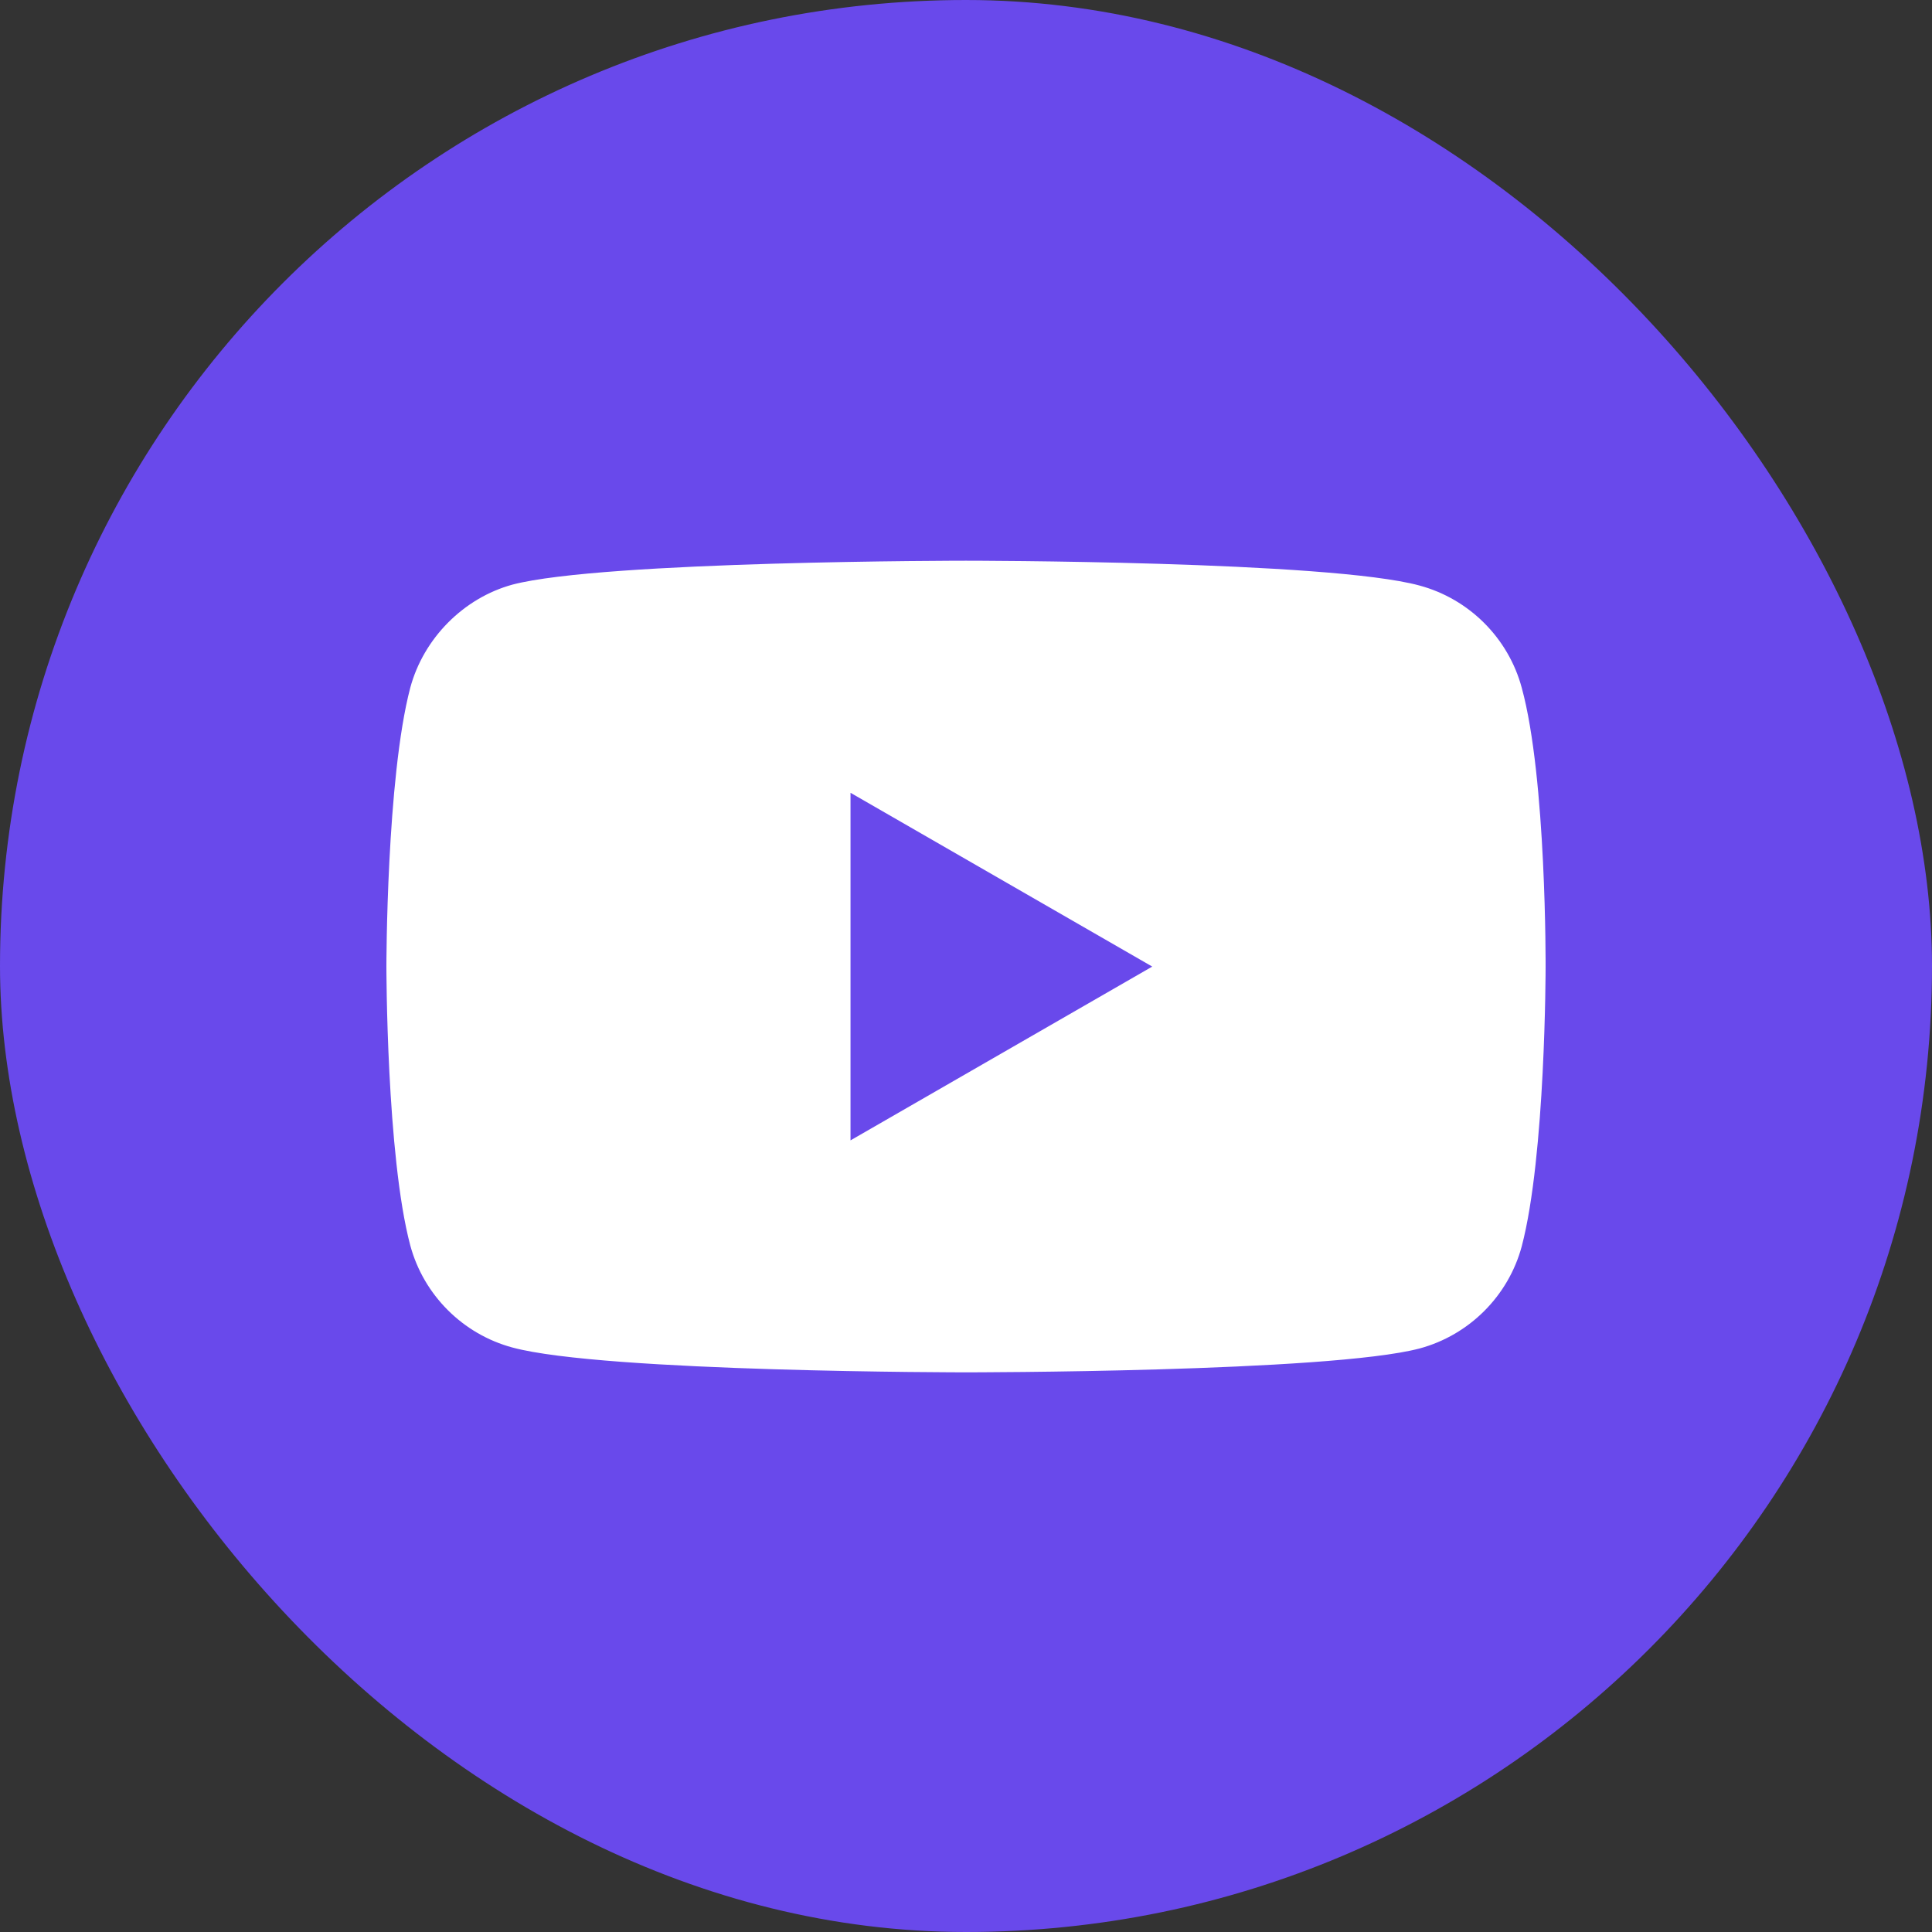 <svg width="40" height="40" viewBox="0 0 40 40" fill="none" xmlns="http://www.w3.org/2000/svg">
<rect x="0" y="0" width="40" height="40" fill="#333333" stroke="none"/>
<rect width="40" height="40" rx="20" fill="#6949EB"/>
<g clip-path="url(#clip0_2129_63832)">
<path d="M31.506 14.239C31.229 13.211 30.418 12.4 29.39 12.123C27.512 11.609 20 11.609 20 11.609C20 11.609 12.488 11.609 10.609 12.104C9.601 12.38 8.771 13.211 8.494 14.239C8 16.117 8 20.011 8 20.011C8 20.011 8 23.925 8.494 25.784C8.771 26.812 9.581 27.622 10.61 27.899C12.507 28.413 20 28.413 20 28.413C20 28.413 27.512 28.413 29.39 27.919C30.418 27.642 31.229 26.832 31.506 25.804C32 23.925 32 20.031 32 20.031C32 20.031 32.02 16.117 31.506 14.239Z" fill="white"/>
<path d="M17.609 23.61L23.856 20.012L17.609 16.414V23.61Z" fill="#6949EB"/>
</g>
<defs>
<clipPath id="clip0_2129_63832">
<rect width="24" height="24" fill="white" transform="translate(8 8)"/>
</clipPath>
</defs>
</svg>
